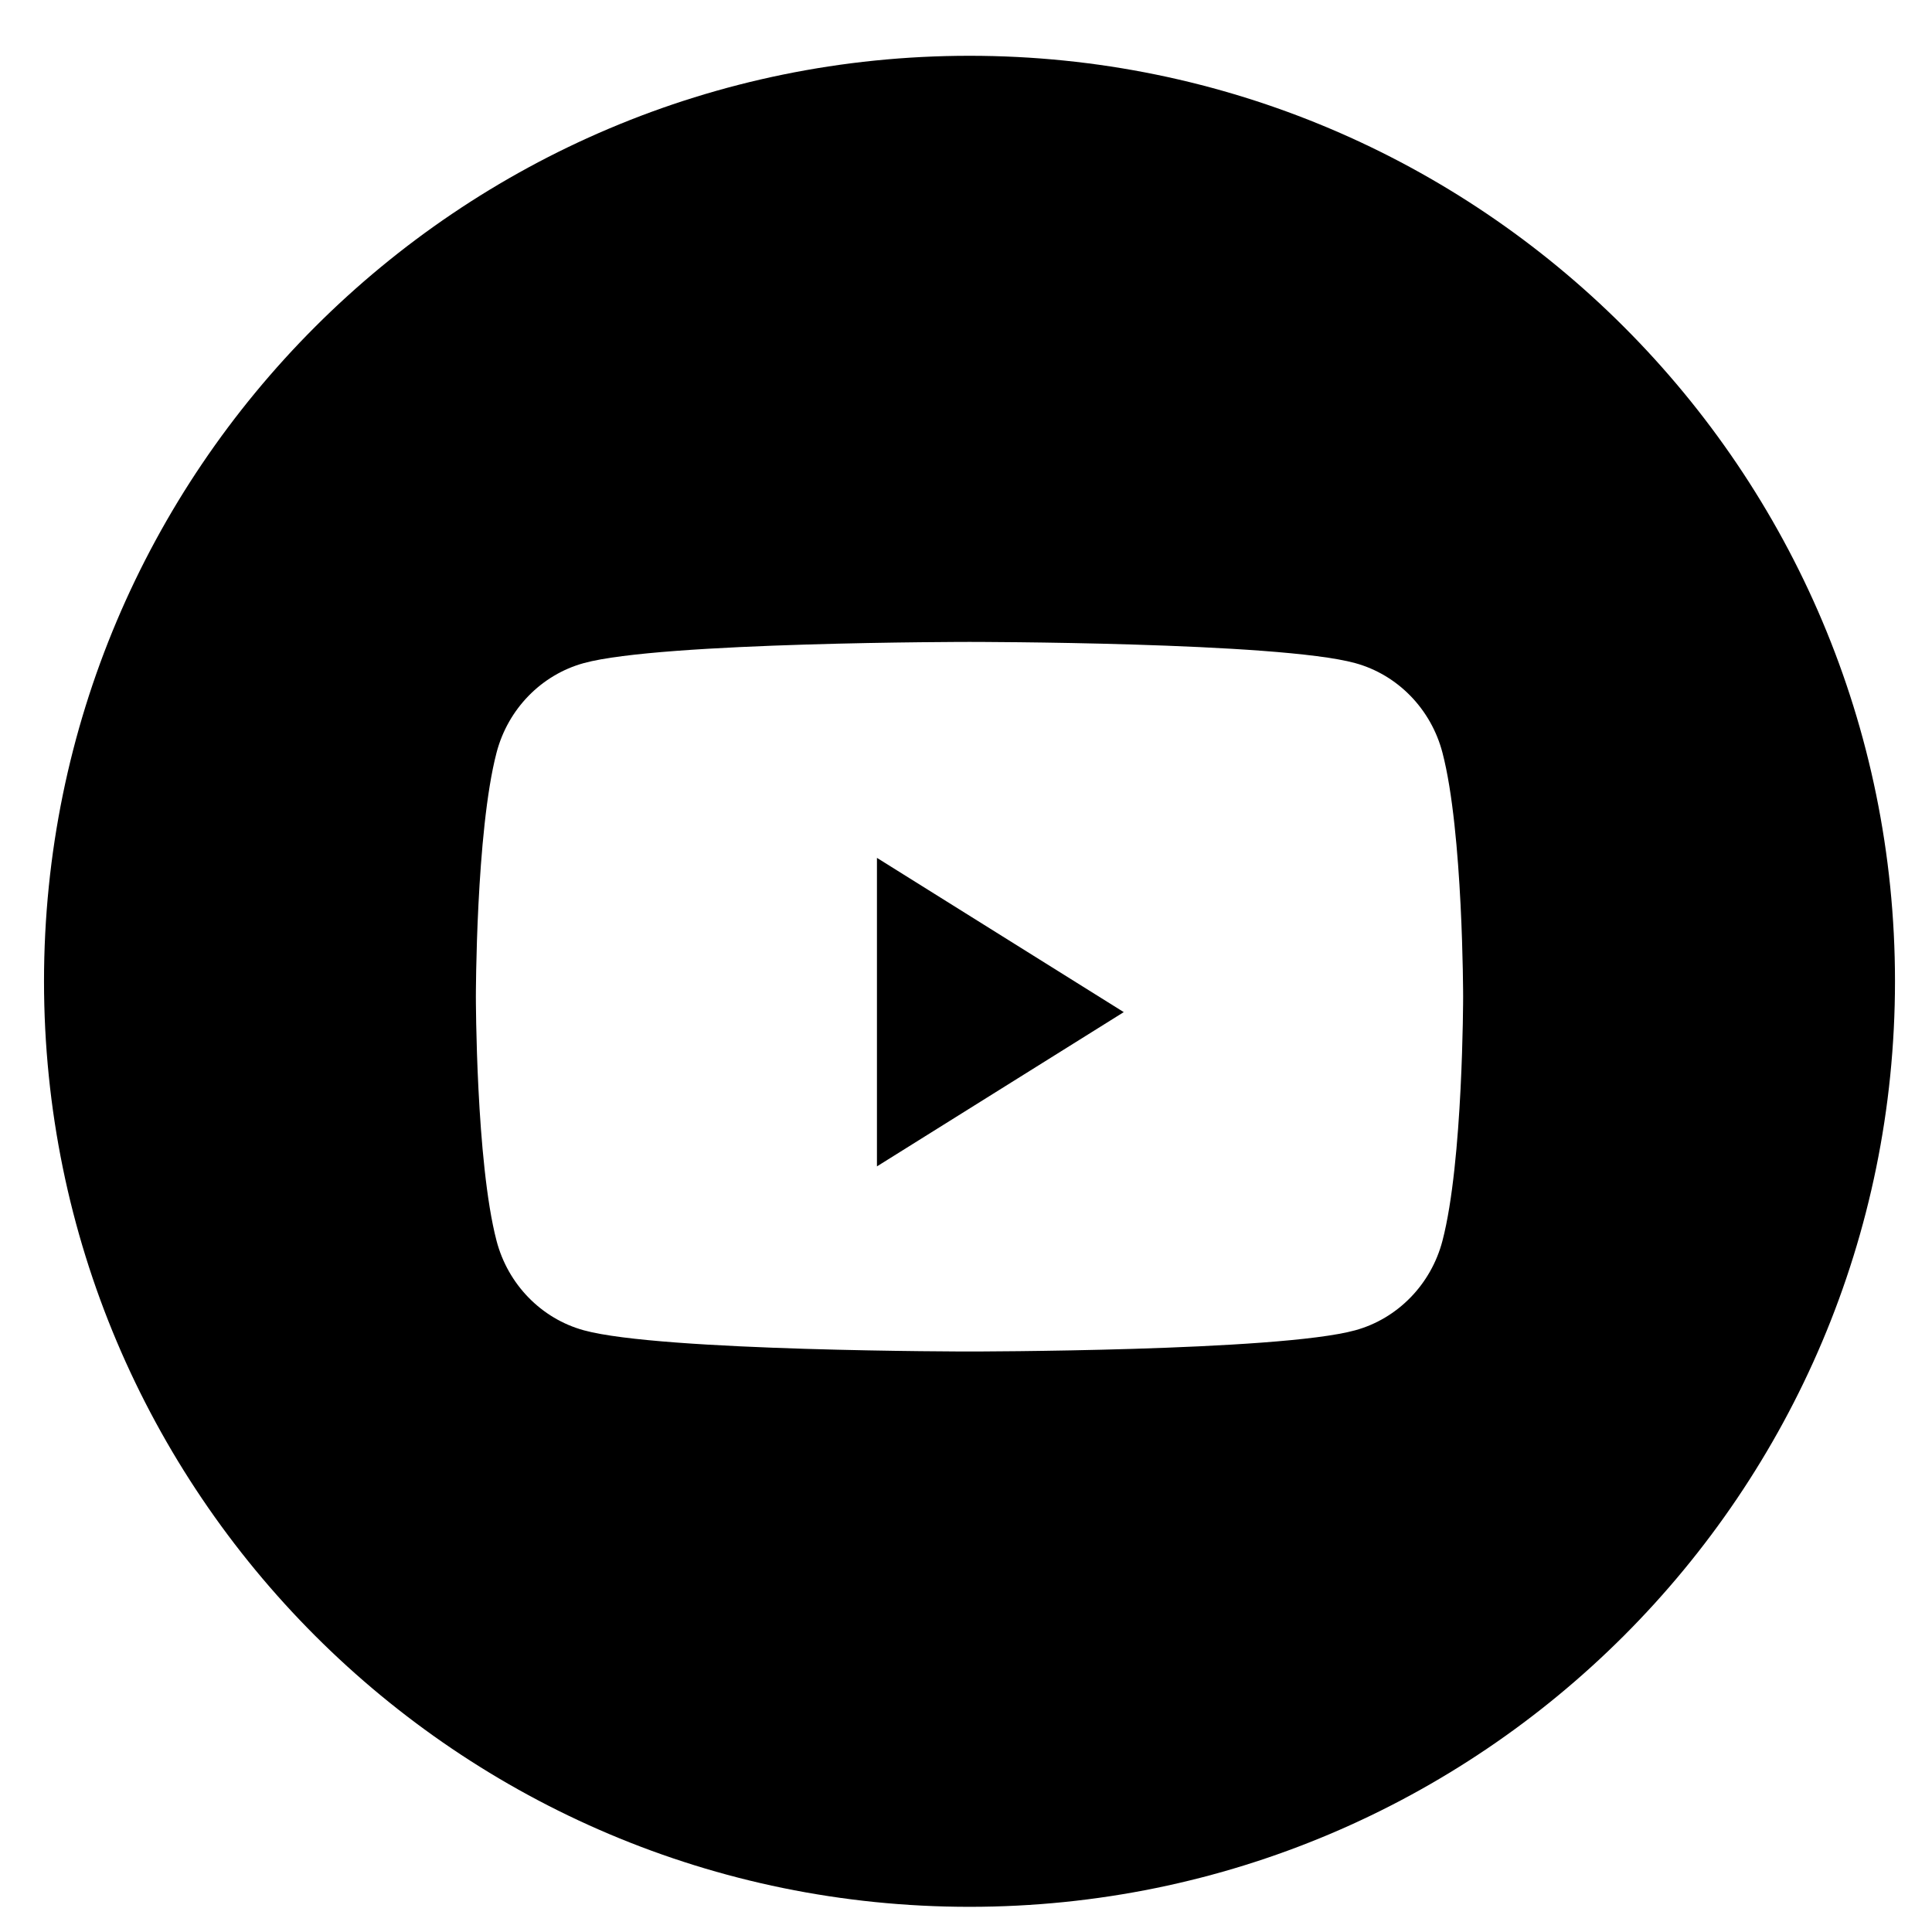 <svg width="32" height="32" viewBox="0 0 32 32" fill="none" xmlns="http://www.w3.org/2000/svg">
<g clip-path="url(#clip0_2049_44425)">
<path fill-rule="evenodd" clip-rule="evenodd" d="M0.729 16.253C0.729 7.787 7.592 0.924 16.058 0.924C24.524 0.924 31.387 7.787 31.387 16.253C31.387 24.719 24.524 31.583 16.058 31.583C7.592 31.583 0.729 24.719 0.729 16.253ZM23.892 12.468C23.704 11.745 23.15 11.176 22.446 10.983C21.171 10.632 16.058 10.632 16.058 10.632C16.058 10.632 10.945 10.632 9.67 10.983C8.966 11.176 8.412 11.745 8.224 12.468C7.882 13.777 7.882 16.509 7.882 16.509C7.882 16.509 7.882 19.24 8.224 20.55C8.412 21.272 8.966 21.841 9.67 22.034C10.945 22.385 16.058 22.385 16.058 22.385C16.058 22.385 21.171 22.385 22.446 22.034C23.15 21.841 23.704 21.272 23.892 20.55C24.234 19.24 24.234 16.509 24.234 16.509C24.234 16.509 24.234 13.777 23.892 12.468Z" fill="black"/>
<path fill-rule="evenodd" clip-rule="evenodd" d="M14.525 19.319V14.209L18.613 16.764L14.525 19.319Z" fill="black"/>
</g>
<defs>
<clipPath id="clip0_2049_44425">
<rect width="30.659" height="30.659" fill="white" transform="translate(0.729 0.924)"/>
</clipPath>
</defs>
</svg>
